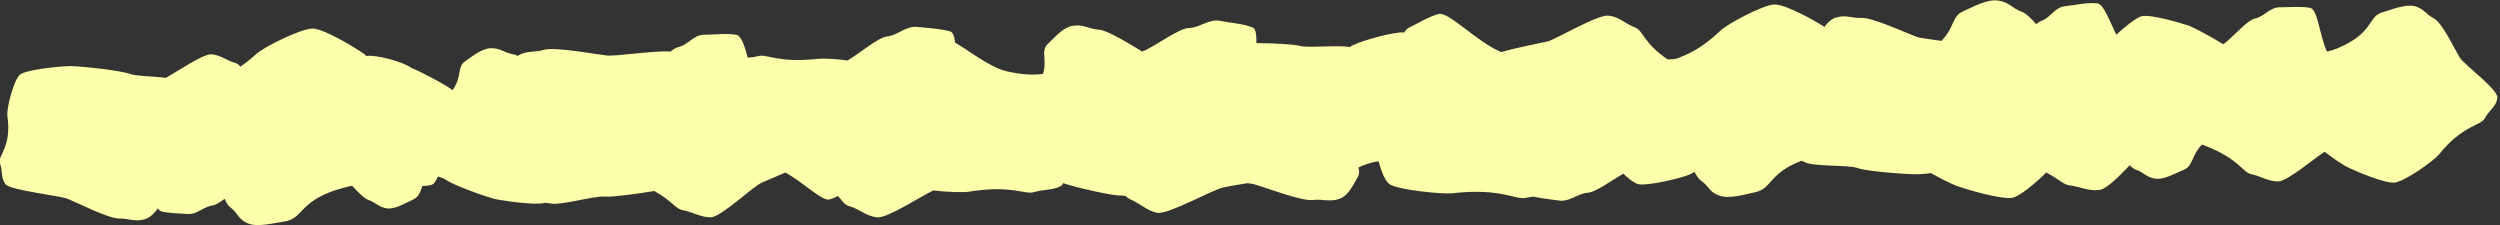 <?xml version="1.0" encoding="utf-8"?>
<!-- Generator: Adobe Illustrator 27.0.0, SVG Export Plug-In . SVG Version: 6.00 Build 0)  -->
<svg version="1.1" id="レイヤー_1" xmlns="http://www.w3.org/2000/svg" xmlns:xlink="http://www.w3.org/1999/xlink" x="0px"
	 y="0px" viewBox="0 0 446.3 40.2" style="enable-background:new 0 0 446.3 40.2;" xml:space="preserve">
<rect x="0" y="0" width="446.3" height="40.2" fill="#333333" stroke="none"/>
<style type="text/css">
	.st0{fill:#FEFFAA;}
</style>
<path class="st0" d="M439.2,10.4c-0.8-1.2-3.2-6.4-4.7-7.1c-1.5-0.8-1.7-1.7-3.4-2.2c-1.7-0.4-4.1,0.6-5.8,1.1
	c-2.7,0.8-1.4,3.7-8.2,6.5c-0.5,0.2-1.1,0.4-1.7,0.5c-1.4-3.1-1.6-7.5-3-7.8c-1.6-0.3-3.6-0.1-5.4-0.1c-1.8,0-2.7,1.6-4.4,2
	c-1.5,0.3-4.1,3.5-5.7,4.6c-2.1-1.3-5.1-2.9-6.1-3.3c-1.5-0.5-6.9-2.1-8.5-1.7c-1,0.3-3,1.9-4.5,3.3c-1.3-2.7-2.3-5.5-3.4-5.6
	c-1.8-0.2-3.8,0.3-5.7,0.5c-1.9,0.2-2.6,2-4.2,2.6c-0.3,0.1-0.6,0.3-1,0.6c-1-1.1-1.9-2-2.6-2.2c-1.8-0.7-2.2-1.7-4.2-2
	c-1.9-0.3-4.4,1.1-6.2,1.9c-2.1,0.9-1.5,2.8-3.9,5.3c-2-0.3-3.8-0.5-4.4-0.7c-1.6-0.6-8-3.5-9.8-3.4c-1.8,0.1-2.8-0.6-4.5-0.1
	c-0.9,0.2-1.6,0.9-2.2,1.7c0,0,0,0,0,0c-1.5-1-7-4.1-9-4c-2,0.1-8.4,3.5-9.6,4.7c-3.3,3.2-6,4.3-7.9,5c-0.5,0.1-1,0.1-1.5,0.1
	c-4.4-3-4.3-5.1-5.8-5.7c-1.7-0.6-2.8-1.9-4.7-2.1c-1.9-0.3-9.2,4.1-10.9,4.6c-1.3,0.3-5.6,1.1-8.3,1.9c-4.5-1.9-9.4-7.3-11.2-6.8
	c-1.8,0.5-3.5,1.6-5.2,2.4c-0.4,0.2-0.7,0.5-0.9,0.9c0,0-0.1,0-0.1,0c-1.6-0.2-7.6,1.5-8.9,2.2c-0.3,0.1-0.5,0.2-0.7,0.4
	c-2.4-0.4-7.4,0.2-8.9-0.2c-1.1-0.3-4.8-0.5-7.8-0.5c0-1.5-0.1-2.6-0.7-2.8c-1.7-0.7-4-0.8-5.9-1.2c-2-0.3-3.6,1.3-5.5,1.3
	c-1.9,0.1-6.3,3.5-8.3,4.2c-2.3-1.4-6.2-3.8-7.7-3.9c-1.8-0.1-2.7-1-4.6-0.7c-1.8,0.2-3.3,2.1-4.5,3.2c-1.4,1.3-0.1,2.8-0.9,5.4
	c-1.6,0.2-3.6,0.2-6.6-0.5c-3.1-0.8-6.8-3.8-9.1-5.1c-0.1-1.1-0.4-1.9-0.9-2c-1.8-0.5-4-0.6-5.9-0.8c-2-0.2-3.4,1.5-5.3,1.7
	c-1.7,0.2-5,3.1-7.1,4.3c-2.1-0.3-4.5-0.4-5.3-0.3c-7,0.8-9.1-0.9-10.6-0.5c-0.6,0.2-1.3,0.2-1.9,0.3c-0.6-2.2-1.2-4-2.1-4.1
	c-1.8-0.3-3.8,0-5.7,0s-2.8,1.8-4.6,2.2c-0.4,0.1-0.9,0.4-1.4,0.8c-3-0.2-9.8,0.9-11.4,0.7c-1.9-0.2-9.4-1.6-11.2-1
	c-1.7,0.5-3,0.1-4.6,1c0,0,0,0-0.1,0.1c-0.3-0.2-0.6-0.3-0.8-0.3c-1.6-0.3-2.2-1.1-3.9-1.1c-1.6,0-3.3,1.4-4.6,2.3
	c-1.6,1.1-0.5,2.6-2.3,5.2c-1.4-1.1-6.1-3.5-7.4-4C71.9,11,67,9.7,65.4,10c-0.2-0.2-0.4-0.4-0.6-0.5c-1.4-1-7-4.4-9-4.4
	c-2.1,0-8.7,3.3-10,4.5c-1,0.9-2,1.7-2.9,2.3c-0.3-0.4-0.6-0.6-1-0.7c-1.5-0.4-2.5-1.4-4.2-1.5c-1.4-0.1-6.1,3.1-8.1,4.2
	c-2.3-0.3-5.4-0.3-6.4-0.7c-1.5-0.6-8.8-1.4-10.6-1.4c-1.7,0-7.8,0.6-9,1.5c-1.2,1-2.4,6-2.3,7.3c0.9,5.8-1.9,7.3-1.3,8.6
	c0.5,1.2,0.1,2.6,1,3.7c0.9,1.1,9.6,2,11.1,2.6c1.5,0.6,7.4,3.6,9.2,3.5c1.7,0,2.7,0.6,4.3,0.2c1.1-0.2,1.9-1.1,2.6-2
	c0.1,0.2,0.3,0.4,0.5,0.5c1.5,0.4,3.3,0.4,4.9,0.5c1.6,0.1,2.7-1.3,4.3-1.5c0.6-0.1,1.4-0.6,2.2-1.2c0.3,0.7,0.7,1.3,1,1.5
	c1.4,1,1.4,2.2,3.2,2.9c1.7,0.7,4.7-0.1,6.7-0.4c3.3-0.6,2.4-4,10.8-6.1c0.3-0.1,0.7-0.2,1.1-0.2c1.1,1.2,2.2,2.3,2.9,2.5
	c1.4,0.5,1.8,1.3,3.3,1.5c1.5,0.2,3.3-1,4.7-1.6c1-0.5,1.2-1.3,1.6-2.4c1.1,0,1.9-0.2,2.1-0.5c0.3-0.4,0.5-0.8,0.7-1.2
	c0.6,0.2,1.1,0.4,1.4,0.6c1.2,0.9,7.5,3.2,9.1,3.5c1.6,0.3,7.1,1.1,8.6,0.6c0.3,0,0.6,0.1,0.8,0.1c1.8,0.5,8-1.4,9.9-1.2
	c1.4,0.1,5.8-0.5,8.8-1c3.1,1.7,3.7,3.1,5,3.4c1.8,0.3,3.2,1.3,5.1,1.3c1.9-0.1,7.5-5.5,9.1-6.2c0.7-0.3,2.4-1,4.2-1.8
	c3.3,1.8,6.6,5.2,7.9,4.8c0.5-0.1,1-0.4,1.5-0.6c0.8,0.9,1.2,1.6,2,1.8c1.8,0.5,3,1.8,5,2c1.7,0.2,7.4-3.5,10-4.8
	c2.5,0.3,5.5,0.4,6.5,0.2c7.5-1.2,9.9,0.6,11.5,0.1c1.5-0.5,3.4-0.3,4.8-1.1c0.2-0.1,0.3-0.3,0.4-0.5c2.7,0.9,8.3,2.1,9.9,2.2
	c0.3,0,0.8,0,1.3,0.1c0.2,0.3,0.5,0.4,0.8,0.6c1.7,0.7,2.9,2,4.8,2.4c2,0.3,9.8-4.1,11.7-4.5c0.8-0.2,2.5-0.5,4.4-0.8
	c0.5,0.1,1,0.1,1.2,0.2c1.8,0.5,8.6,3.1,10.5,2.8c1.8-0.2,3,0.4,4.7-0.2c1.7-0.6,2.5-2.6,3.3-3.9c0.3-0.6,0.3-1.1,0.1-1.7
	c0.9-0.4,2-0.9,3.6-1.1c0.5,1.8,1.2,3.6,2,4.1c1.5,1,9.3,1.8,11.2,1.6c8.8-1,11.3,1.3,13.2,0.8c0.4-0.1,0.8-0.1,1.2-0.2
	c1.4,0.3,3.1,0.5,4.6,0.7c1.9,0.3,3.4-1.3,5.2-1.4c1.4-0.1,4.2-2.2,6.3-3.4c1,1,2.1,1.8,2.8,1.9c1.6,0.3,7.6-1.1,8.9-1.7
	c0.4-0.2,0.7-0.3,1-0.5c0.4,0.7,0.8,1.3,1.1,1.5c1.5,1,1.5,2.1,3.3,2.7c1.7,0.7,4.6-0.2,6.5-0.6c2.9-0.6,2.4-3.4,8.2-5.6
	c0.2,0.1,0.3,0.1,0.5,0.2c1.4,0.9,7.9,0.5,9.5,1.1c1.6,0.6,9.3,1.2,11.1,1.1c0.4,0,1.2-0.1,2-0.2c1.8,1,3.6,1.9,4.4,2.2
	c1.8,0.7,8.3,2.6,10.2,2.2c1.3-0.3,4.1-2.6,6-4.5c2.3,1.2,3.1,2.2,4.2,2.3c1.8,0.2,3.4,1.1,5.3,0.8c1.2-0.1,3.5-2.4,5.4-4.4
	c0.4,0.4,0.8,0.7,1.1,0.8c1.5,0.5,1.9,1.4,3.5,1.6c1.6,0.2,3.6-1,5.1-1.6c1.7-0.8,1.2-2.4,3.2-4.5c6.7,2.5,7.1,4.9,8.8,5.3
	c1.6,0.3,3,1.3,4.8,1.3c1.6,0,6.4-4.1,8.3-5.3c1.5,1.2,3.1,2.2,3.8,2.6c1.5,0.8,7,3.1,8.7,2.9c1.8-0.2,7-3.9,7.9-5
	c4.1-5.2,7.6-5.2,8.2-6.5c0.6-1.2,2.1-2.2,2.2-3.5C446.4,16.3,440,11.6,439.2,10.4z"/>
<g>
</g>
<g>
</g>
<g>
</g>
<g>
</g>
<g>
</g>
<g>
</g>
</svg>
